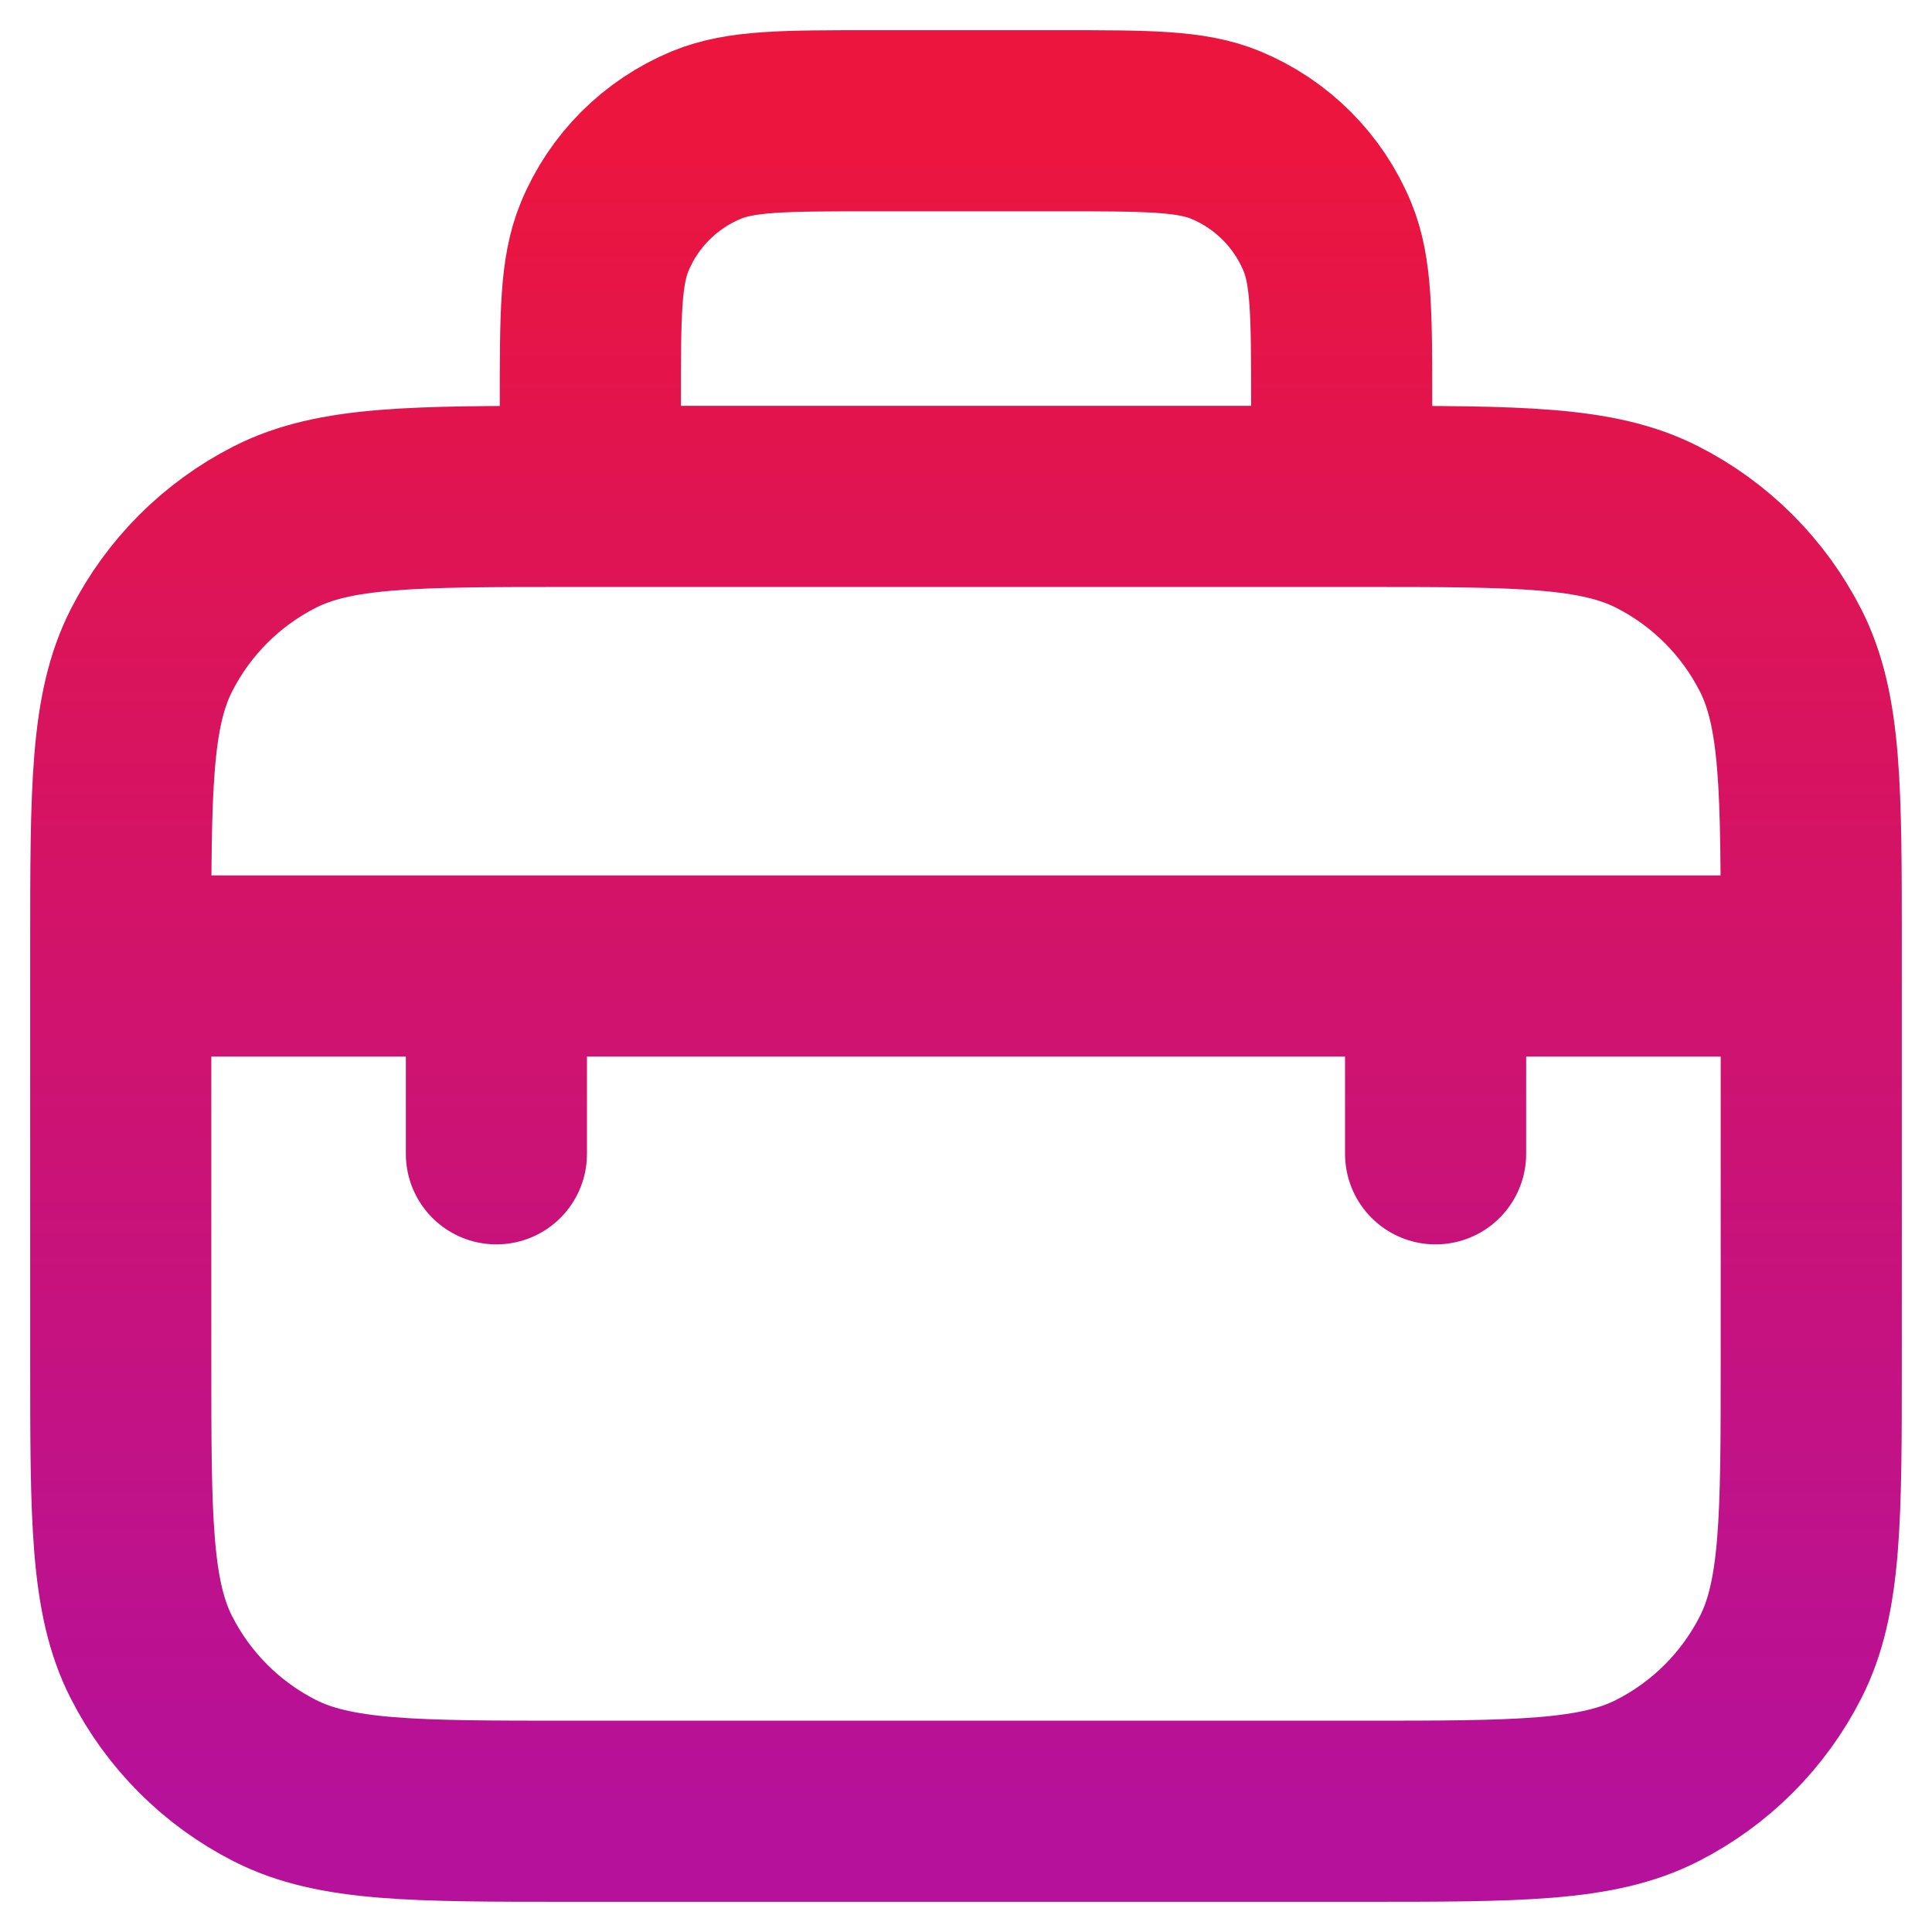 <svg width="32" height="32" viewBox="0 0 32 32" fill="none" xmlns="http://www.w3.org/2000/svg">
<path d="M2 16H30M8.222 16V19.111M23.778 16V19.111M9.778 8.222H9.467C6.853 8.222 5.546 8.222 4.548 8.731C3.67 9.178 2.956 9.892 2.509 10.77C2 11.768 2 13.075 2 15.689V22.533C2 25.147 2 26.454 2.509 27.452C2.956 28.33 3.67 29.044 4.548 29.491C5.546 30 6.853 30 9.467 30H22.533C25.147 30 26.454 30 27.452 29.491C28.33 29.044 29.044 28.33 29.491 27.452C30 26.454 30 25.147 30 22.533V15.689C30 13.075 30 11.768 29.491 10.77C29.044 9.892 28.33 9.178 27.452 8.731C26.454 8.222 25.147 8.222 22.533 8.222H22.222M9.778 8.222V6.667C9.778 5.217 9.778 4.492 10.015 3.921C10.33 3.158 10.936 2.553 11.698 2.237C12.27 2 12.995 2 14.444 2H17.556C19.005 2 19.73 2 20.302 2.237C21.064 2.553 21.67 3.158 21.985 3.921C22.222 4.492 22.222 5.217 22.222 6.667V8.222M9.778 8.222H22.222" stroke="url(#paint0_linear_15260_9427)" stroke-width="3" stroke-linecap="round" stroke-linejoin="round"/>
<defs>
<linearGradient id="paint0_linear_15260_9427" x1="16" y1="2" x2="16" y2="30" gradientUnits="userSpaceOnUse">
<stop stop-color="#EC153D"/>
<stop offset="1" stop-color="#B6119A"/>
</linearGradient>
</defs>
</svg>
